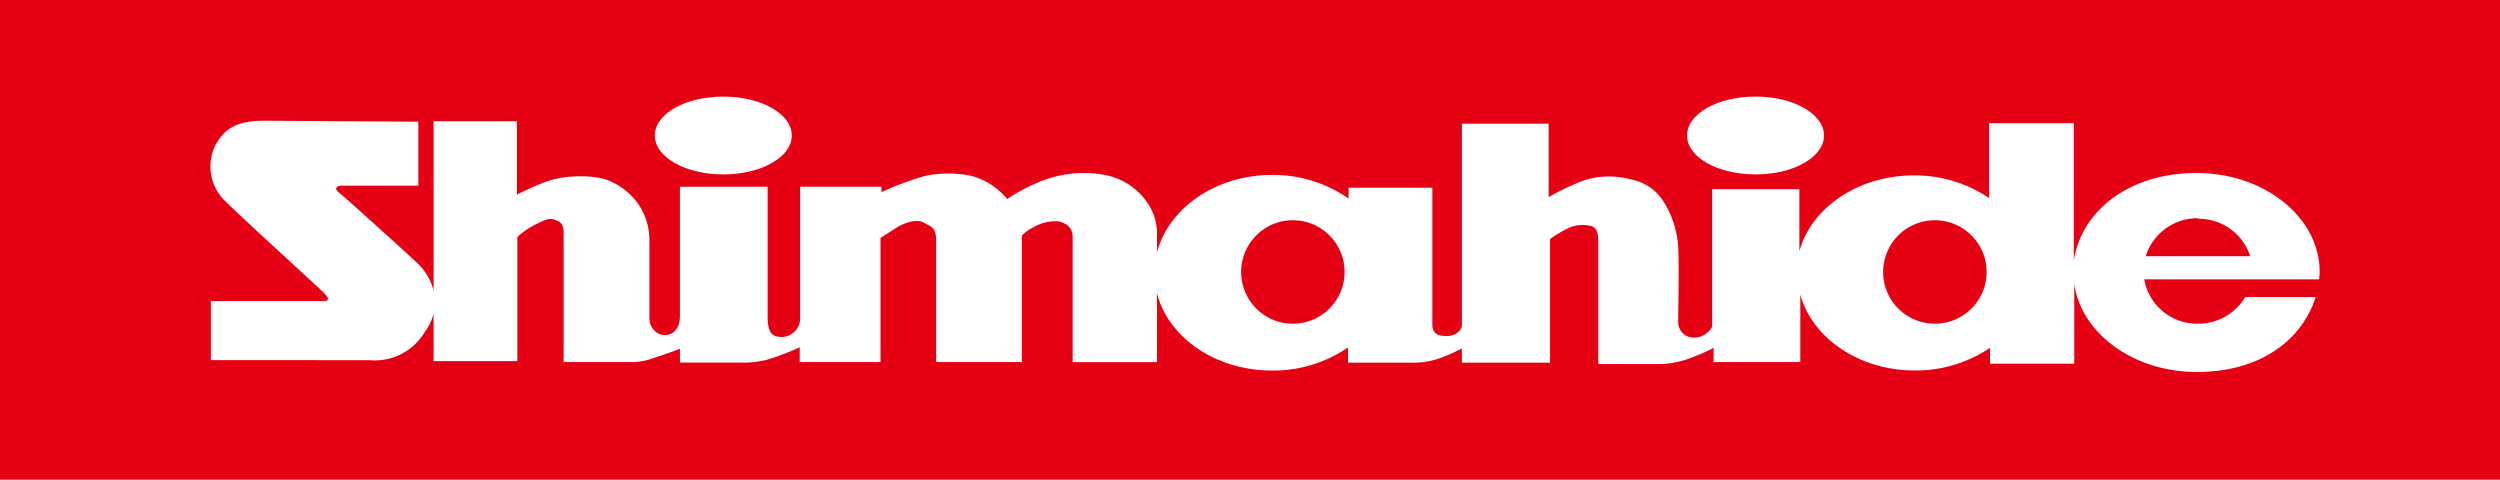 <svg xmlns="http://www.w3.org/2000/svg" xmlns:xlink="http://www.w3.org/1999/xlink" width="194.5" height="37.313" viewBox="0 0 194.5 37.313">
  <defs>
    <clipPath id="clip-path">
      <rect id="長方形_25" data-name="長方形 25" width="194.5" height="37.313" fill="none"/>
    </clipPath>
  </defs>
  <g id="shimahide_logo" transform="translate(97.25 18.656)">
    <g id="グループ_30" data-name="グループ 30" transform="translate(-97.25 -18.656)">
      <rect id="長方形_24" data-name="長方形 24" width="194.5" height="37.313" fill="#e60013"/>
      <g id="グループ_29" data-name="グループ 29" clip-path="url(#clip-path)">
        <path id="パス_50" data-name="パス 50" d="M138.228,25.657c2.952,0,5.328-1.342,5.328-3.028S141.18,19.6,138.228,19.6s-5.328,1.342-5.328,3.028,2.377,3.028,5.328,3.028" transform="translate(-81.956 -12.087)" fill="#fff"/>
        <path id="パス_51" data-name="パス 51" d="M347.728,25.657c2.952,0,5.328-1.342,5.328-3.028S350.68,19.6,347.728,19.6s-5.328,1.342-5.328,3.028,2.377,3.028,5.328,3.028" transform="translate(-211.149 -12.087)" fill="#fff"/>
        <path id="パス_52" data-name="パス 52" d="M206.774,36.843c0-.23.038-.383.038-.575,0-4.255-4.293-7.7-9.583-7.7s-8.97,2.99-9.545,6.823V24.692h-6.593v5.827a10.273,10.273,0,0,0-5.865-1.763c-4.332,0-7.973,2.53-8.893,5.9v-4.83h-6.785v10.58c0,.383-.69.958-1.3.958a1.2,1.2,0,0,1-1.342-1.15c0-.843.077-4.677,0-5.9a7.475,7.475,0,0,0-1.073-3.412,3.8,3.8,0,0,0-2.645-1.84,6.287,6.287,0,0,0-4.1.268,20.586,20.586,0,0,0-2.262,1.112V24.73h-6.747V40.37c0,.537-.613.882-1.15.882s-1.15-.077-1.15-.882V29.713h-6.517v.843a10.273,10.273,0,0,0-5.942-1.84c-4.408,0-8.088,2.607-8.97,6.057V33.508a4.217,4.217,0,0,0-.652-2.492,5.156,5.156,0,0,0-3.412-2.3,8.994,8.994,0,0,0-4.868.46,13.761,13.761,0,0,0-2.722,1.418,5.328,5.328,0,0,0-2.952-1.84,8.931,8.931,0,0,0-3.412.038,23.434,23.434,0,0,0-3.412,1.265v-.422H88.594V39.795a1.478,1.478,0,0,1-1.342,1.533c-.8,0-1.188-.23-1.188-1.61V29.637H79.241V39.68c0,2.108-2.377,1.84-2.377.153V33.738a4.907,4.907,0,0,0-.843-2.722,5.137,5.137,0,0,0-2.837-2.032,8.931,8.931,0,0,0-4.178.192,24.456,24.456,0,0,0-2.453,1.073V24.538H60.075V37.725a4.37,4.37,0,0,0-1.188-2.07c-.958-.92-5.9-5.367-6.21-5.6s-.192-.5.192-.5h6.018V24.577l-12-.077c-2.53,0-3.182.92-3.757,1.84a3.757,3.757,0,0,0,.537,4.217c1.265,1.3,7.322,6.785,7.782,7.245s.613.728.038.728h-8.74v4.6H55.091a4.52,4.52,0,0,0,4.293-2.185,4.178,4.178,0,0,0,.69-1.418v3.68h6.517v-9.66a6.478,6.478,0,0,1,1.533-1.035c.652-.307.958-.46,1.38-.307s.69.307.69,1.073v10h5.1a4.918,4.918,0,0,0,2.07-.383c.69-.192,1.878-.652,1.878-.652v1.073h4.677a7.245,7.245,0,0,0,2.262-.268,19.932,19.932,0,0,0,2.377-.92v1.15h6.287v-9.66l1.38-.882c.422-.23,1.418-.652,1.993-.307s.958.307.958,1.457v9.391h6.67V33.432a2.99,2.99,0,0,1,.843-.613,3.54,3.54,0,0,1,1.955-.5c.537.115,1.15.422,1.15,1.188v9.775h6.555v-5.4c.843,3.45,4.523,6.057,8.97,6.057a10.273,10.273,0,0,0,5.9-1.8v1.188h5.06a6.248,6.248,0,0,0,2.377-.46,13.3,13.3,0,0,0,1.418-.652v1.112h6.862V33.7a11.116,11.116,0,0,1,1.495-.882A2.722,2.722,0,0,1,150,32.665c.46.077.69.307.69,1.3v9.468h4.945a7.437,7.437,0,0,0,2.492-.575,11.232,11.232,0,0,0,1.533-.69v1.112h6.747V38.031c.92,3.373,4.562,5.9,8.893,5.9a10.273,10.273,0,0,0,5.865-1.763V43.4h6.555V37.226c.575,3.833,4.6,6.823,9.545,6.823s8.165-2.492,9.238-5.827h-5.482a4.255,4.255,0,0,1-3.68,2.07,4.178,4.178,0,0,1-4.178-3.45h13.608Zm-79.847,3.45a4.025,4.025,0,1,1,4.025-4.025,4.025,4.025,0,0,1-4.025,4.025m49.947,0a4.025,4.025,0,1,1,4.025-4.025,4.025,4.025,0,0,1-4.025,4.025m20.47-8.165a4.217,4.217,0,0,1,4.063,2.913H193.28a4.217,4.217,0,0,1,4.063-2.952" transform="translate(-26.342 -15.109)" fill="#fff"/>
      </g>
    </g>
  </g>
</svg>

